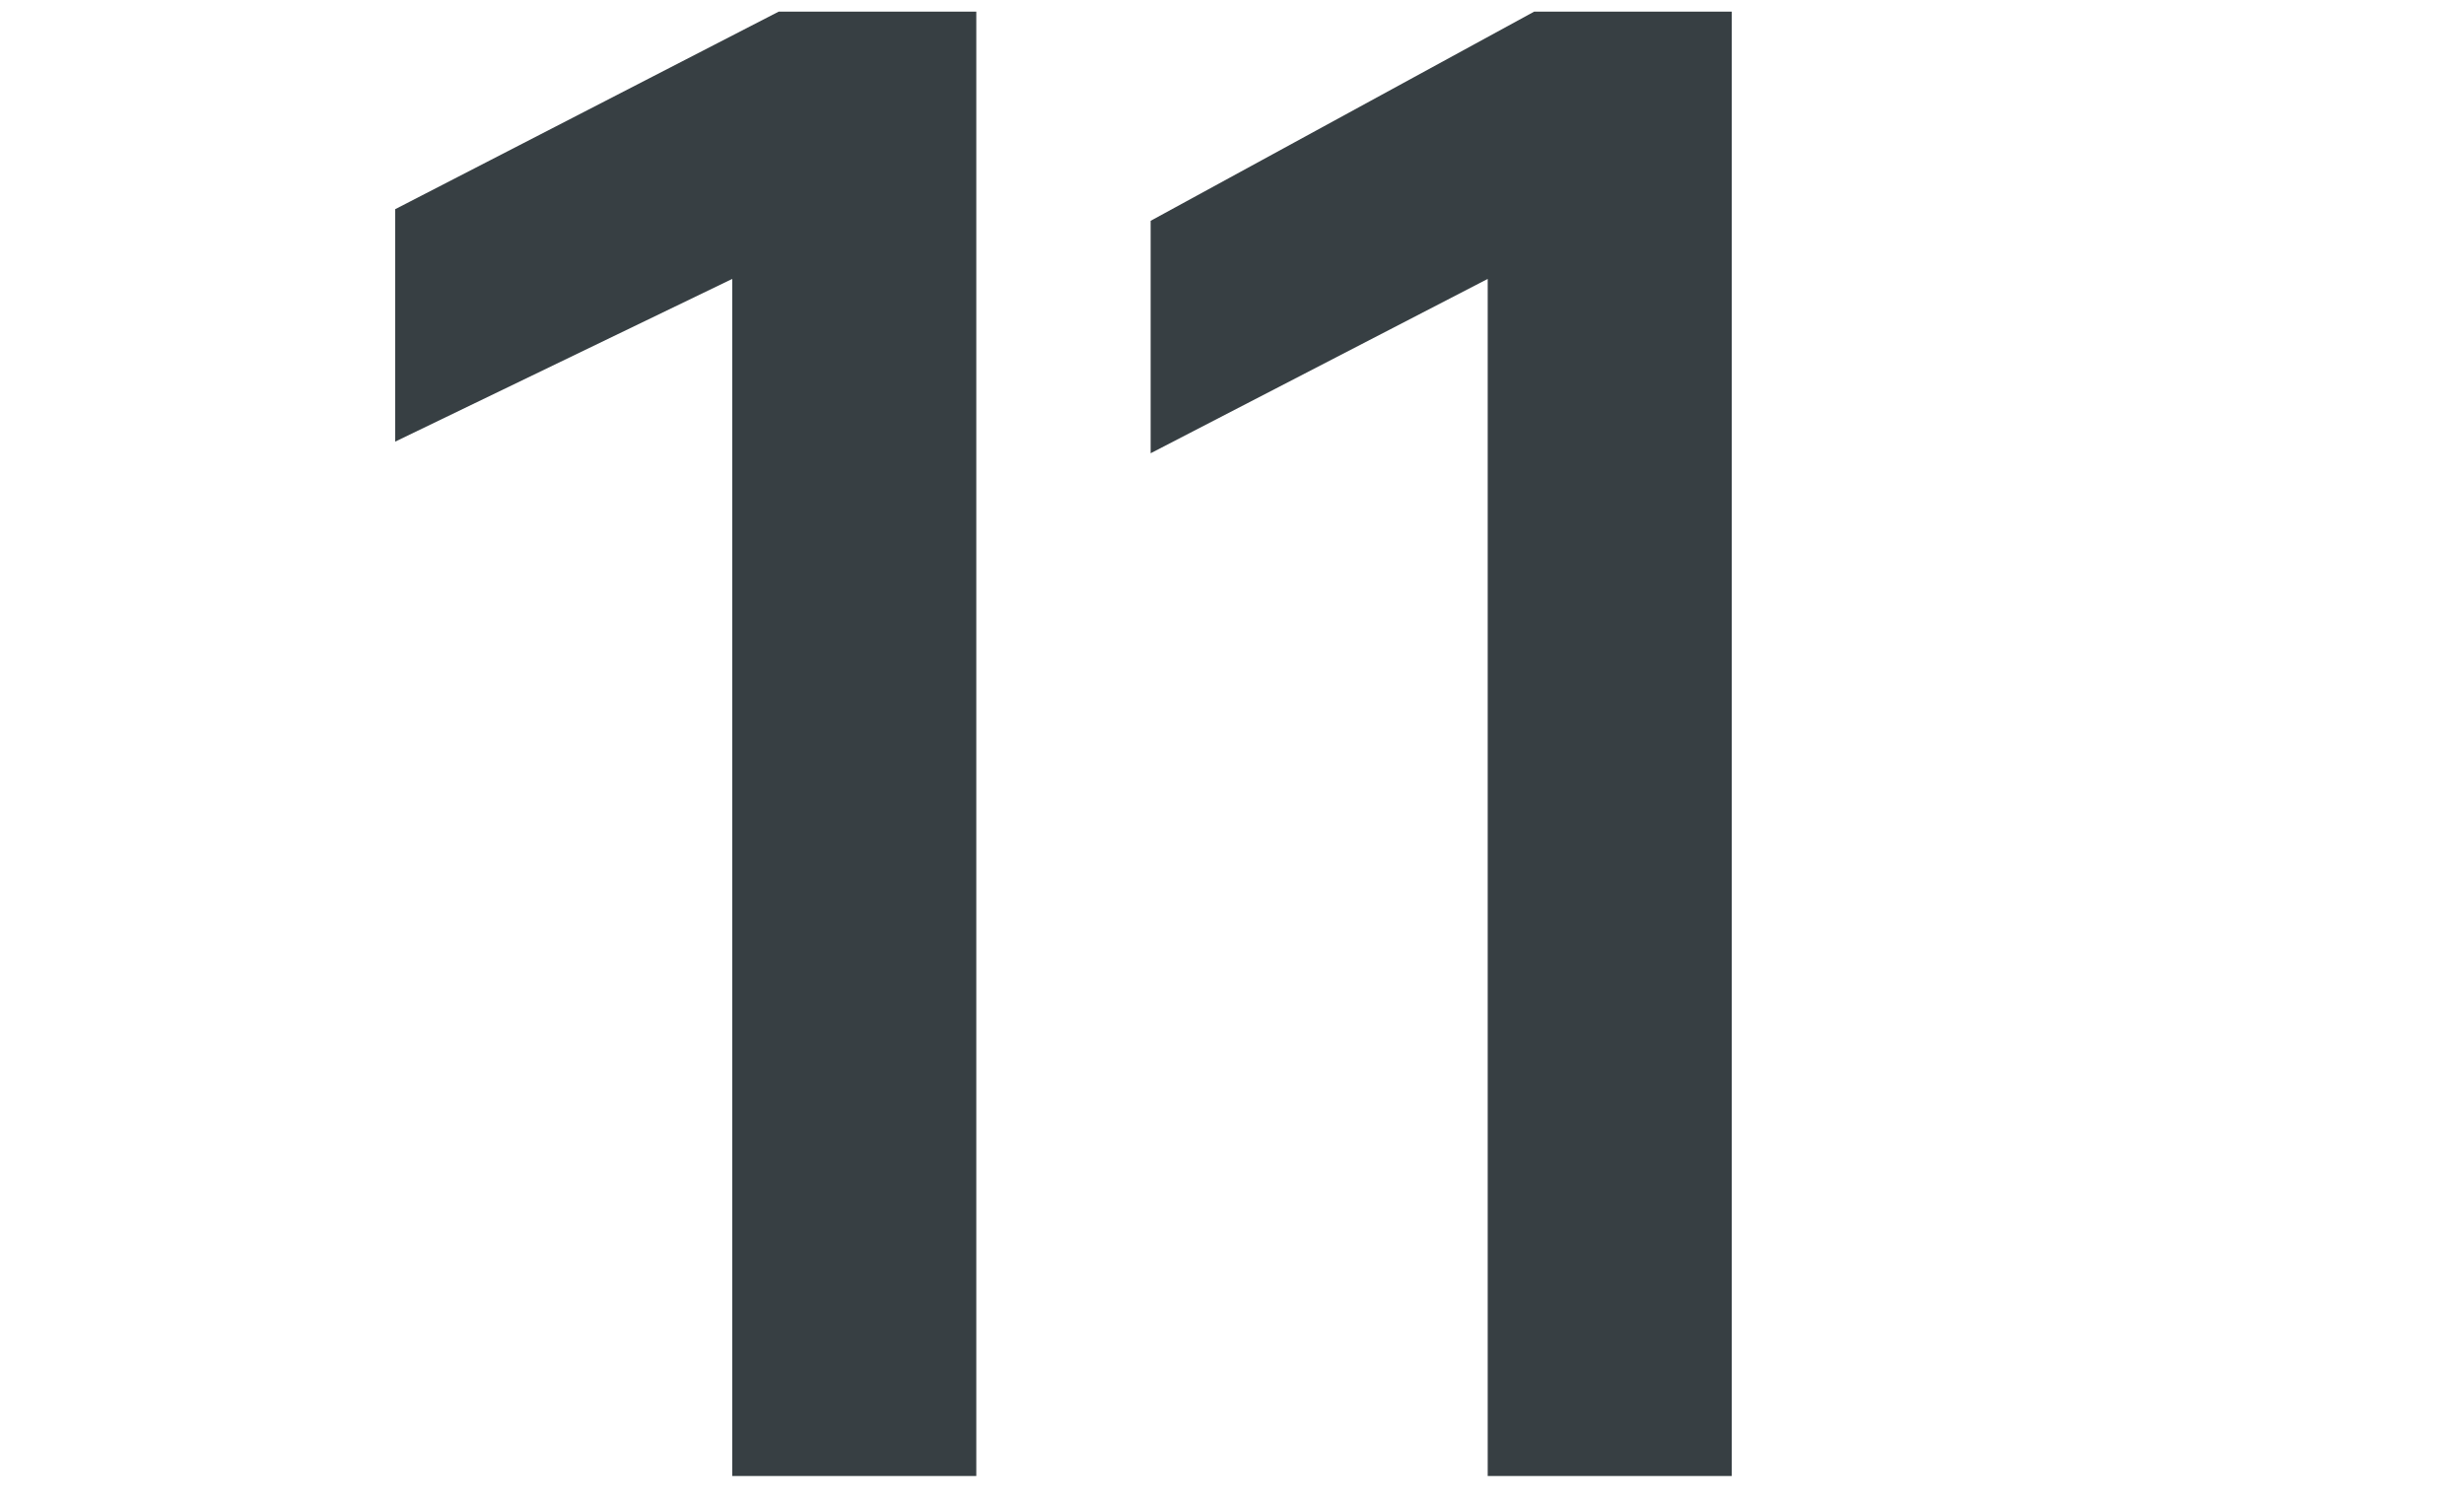 <?xml version="1.0" encoding="UTF-8"?>
<svg id="Laag_1" xmlns="http://www.w3.org/2000/svg" version="1.1" viewBox="0 0 21.2 12.9">
  <!-- Generator: Adobe Illustrator 29.3.1, SVG Export Plug-In . SVG Version: 2.1.0 Build 151)  -->
  <defs>
    <style>
      .st0 {
        fill: #373f43;
      }
    </style>
  </defs>
  <path class="st0" d="M6.3,2.4l-2.9,1.4V1.8L6.7.1h1.7v12.6h-2.1s0-10.3,0-10.3Z"/>
  <path class="st0" d="M12.8,2.4l-2.9,1.5V1.9L13.2.1h1.7v12.6h-2.1s0-10.3,0-10.3Z"/>
</svg>